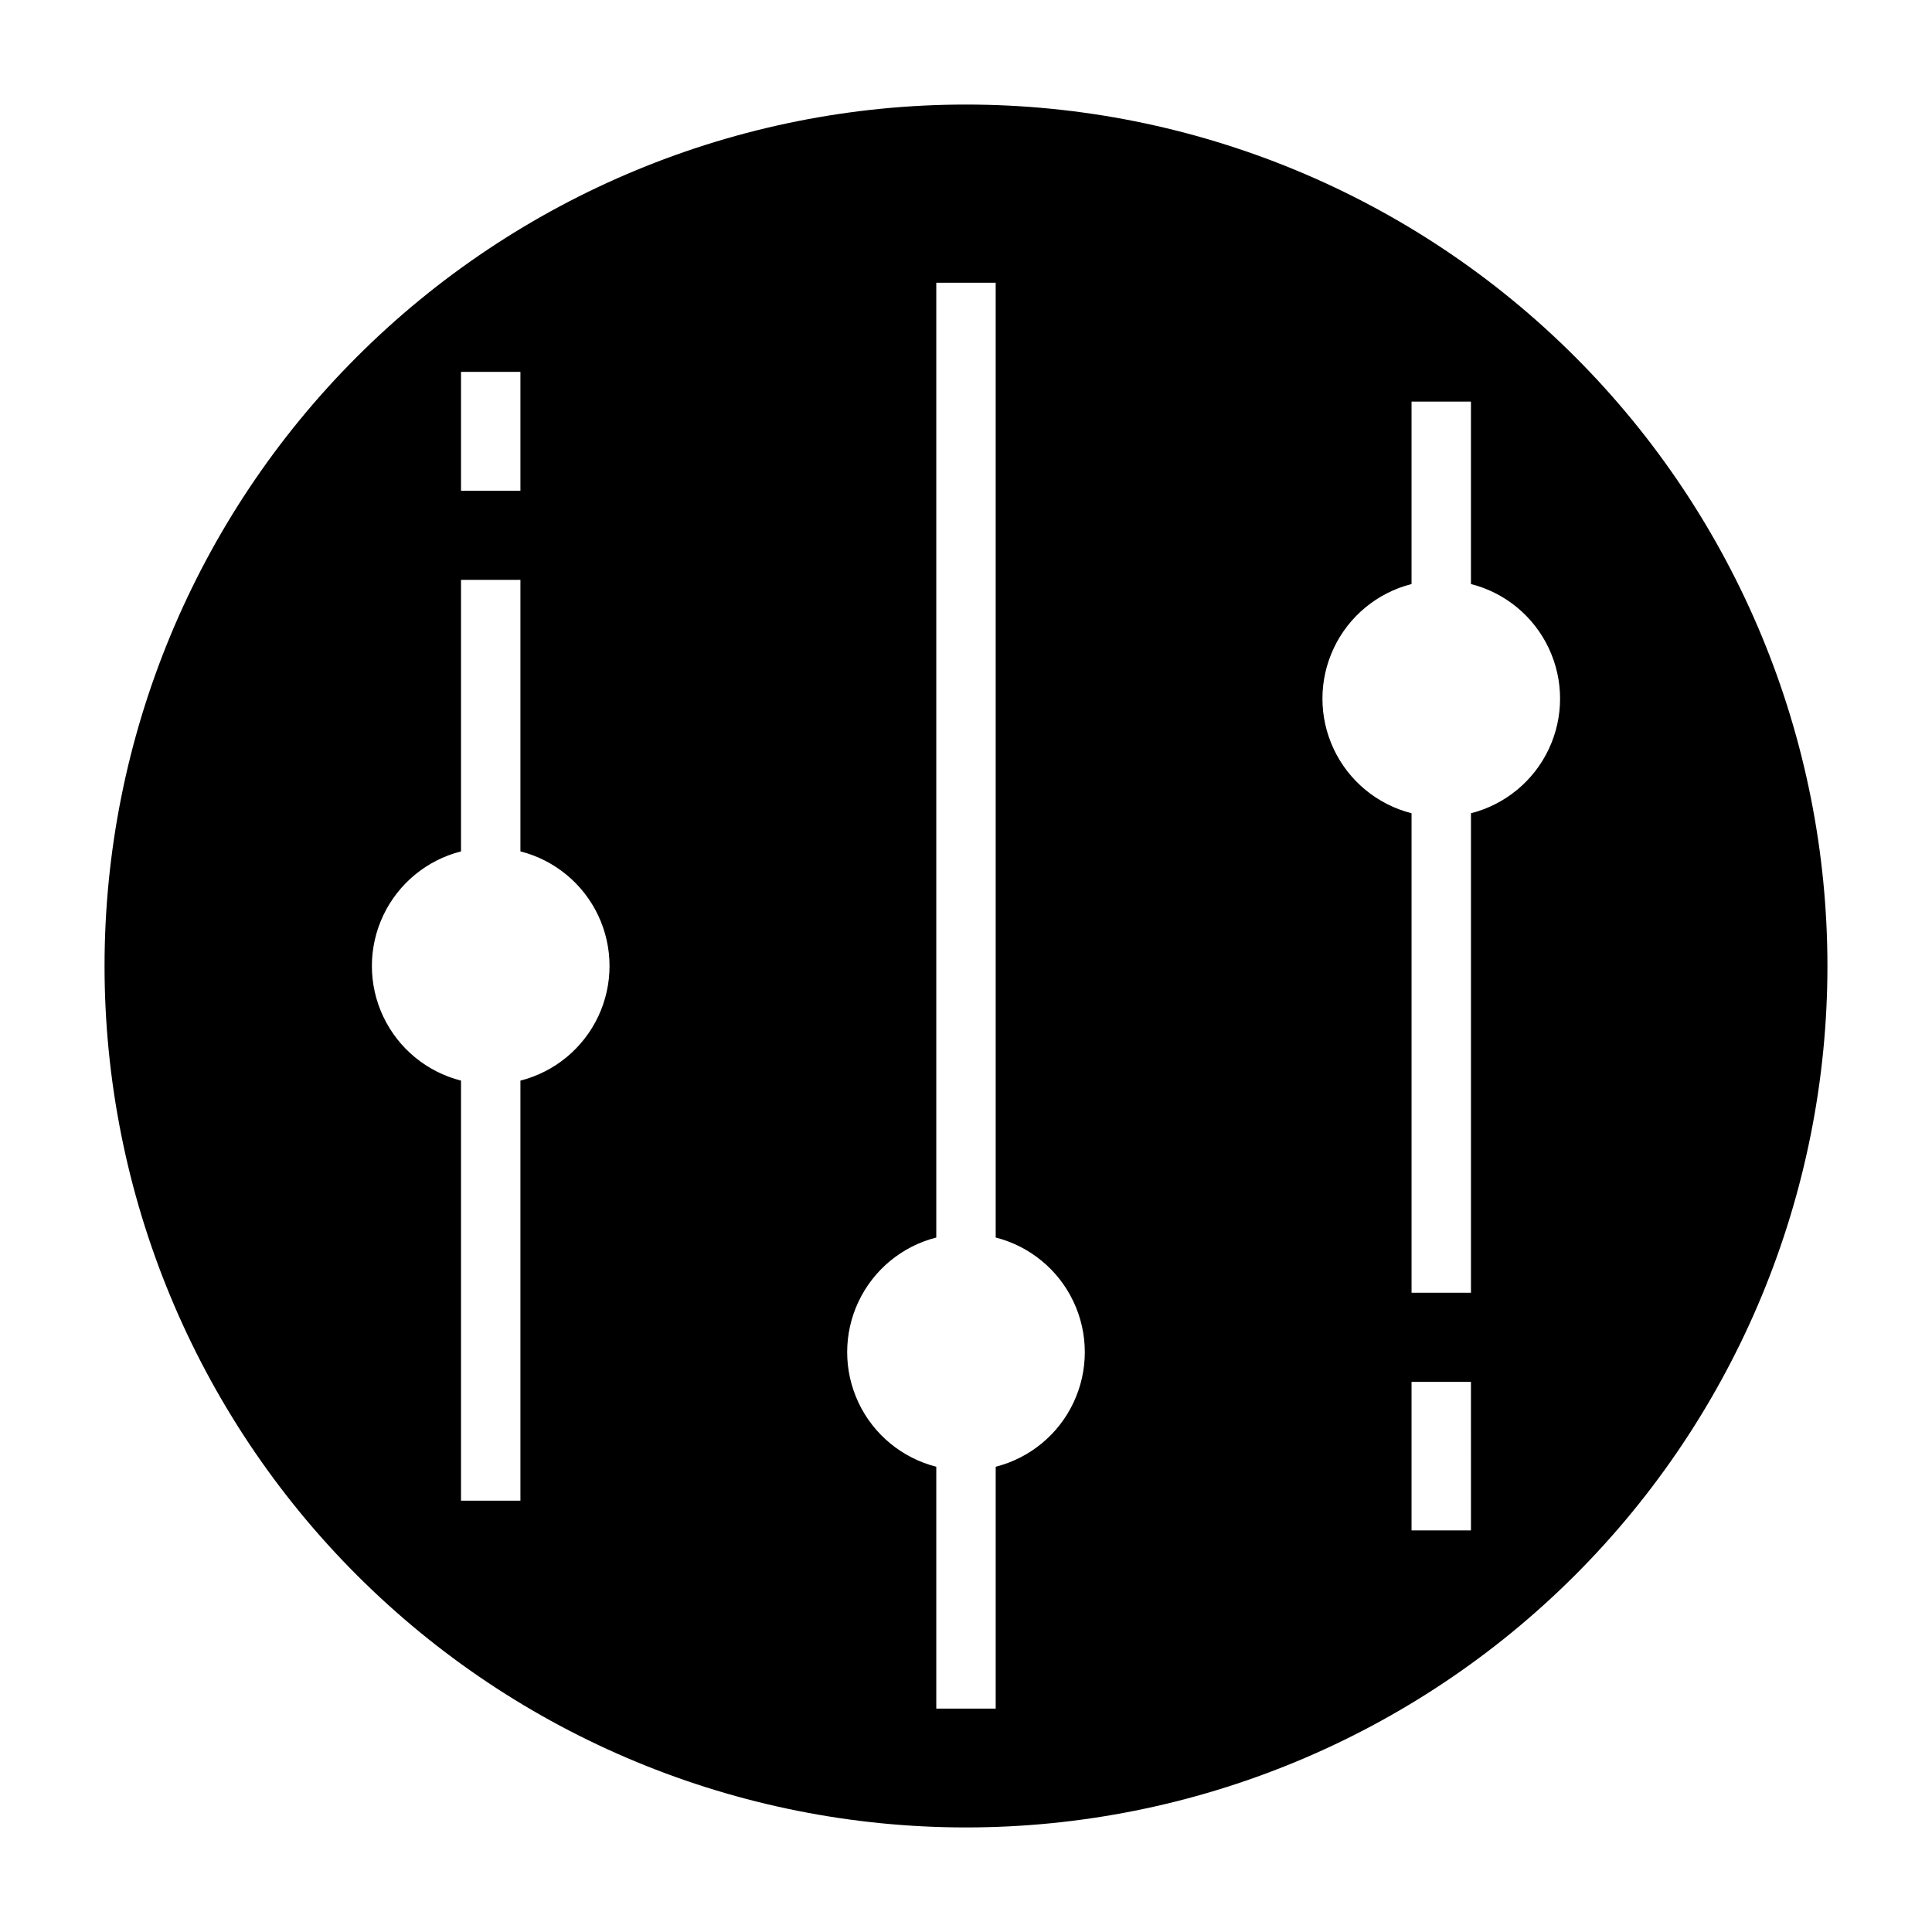 <?xml version="1.0" encoding="UTF-8"?>
<!-- Uploaded to: SVG Repo, www.svgrepo.com, Generator: SVG Repo Mixer Tools -->
<svg fill="#000000" width="800px" height="800px" version="1.1" viewBox="144 144 512 512" xmlns="http://www.w3.org/2000/svg">
 <path d="m400 628.29c60.543 0 118.61-24.055 161.42-66.867s66.867-100.88 66.867-161.42c0-60.547-24.055-118.61-66.867-161.43s-100.88-66.863-161.42-66.863c-60.547 0-118.61 24.051-161.43 66.863s-66.863 100.88-66.863 161.43c0 60.543 24.051 118.61 66.863 161.42s100.88 66.867 161.43 66.867zm133.82-78.723h-15.746v-39.359h15.742zm-15.746-250.79v-48.348h15.742v48.344l0.004 0.004c9.066 2.305 16.633 8.543 20.621 17.008 3.992 8.465 3.992 18.266 0 26.73-3.988 8.465-11.555 14.703-20.621 17.008v127.07h-15.746v-127.07c-9.066-2.305-16.633-8.543-20.621-17.008-3.992-8.465-3.992-18.266 0-26.73 3.988-8.465 11.555-14.703 20.621-17.008zm-125.95 173.18v-253.02h15.742l0.004 253.02c9.066 2.305 16.633 8.543 20.621 17.008 3.992 8.465 3.992 18.27 0 26.73-3.988 8.465-11.555 14.703-20.621 17.012v64.09h-15.746v-64.09c-9.066-2.309-16.633-8.547-20.621-17.012-3.992-8.461-3.992-18.266 0-26.73 3.988-8.465 11.555-14.703 20.621-17.008zm-125.95-229.4h15.742v31.488h-15.742zm0 127.07v-71.961h15.742v71.961c9.07 2.305 16.633 8.543 20.625 17.008 3.988 8.465 3.988 18.27 0 26.73-3.992 8.465-11.555 14.703-20.625 17.012v111.32h-15.742v-111.32c-9.07-2.309-16.633-8.547-20.625-17.012-3.992-8.461-3.992-18.266 0-26.73 3.992-8.465 11.555-14.703 20.625-17.008z"/>
</svg>